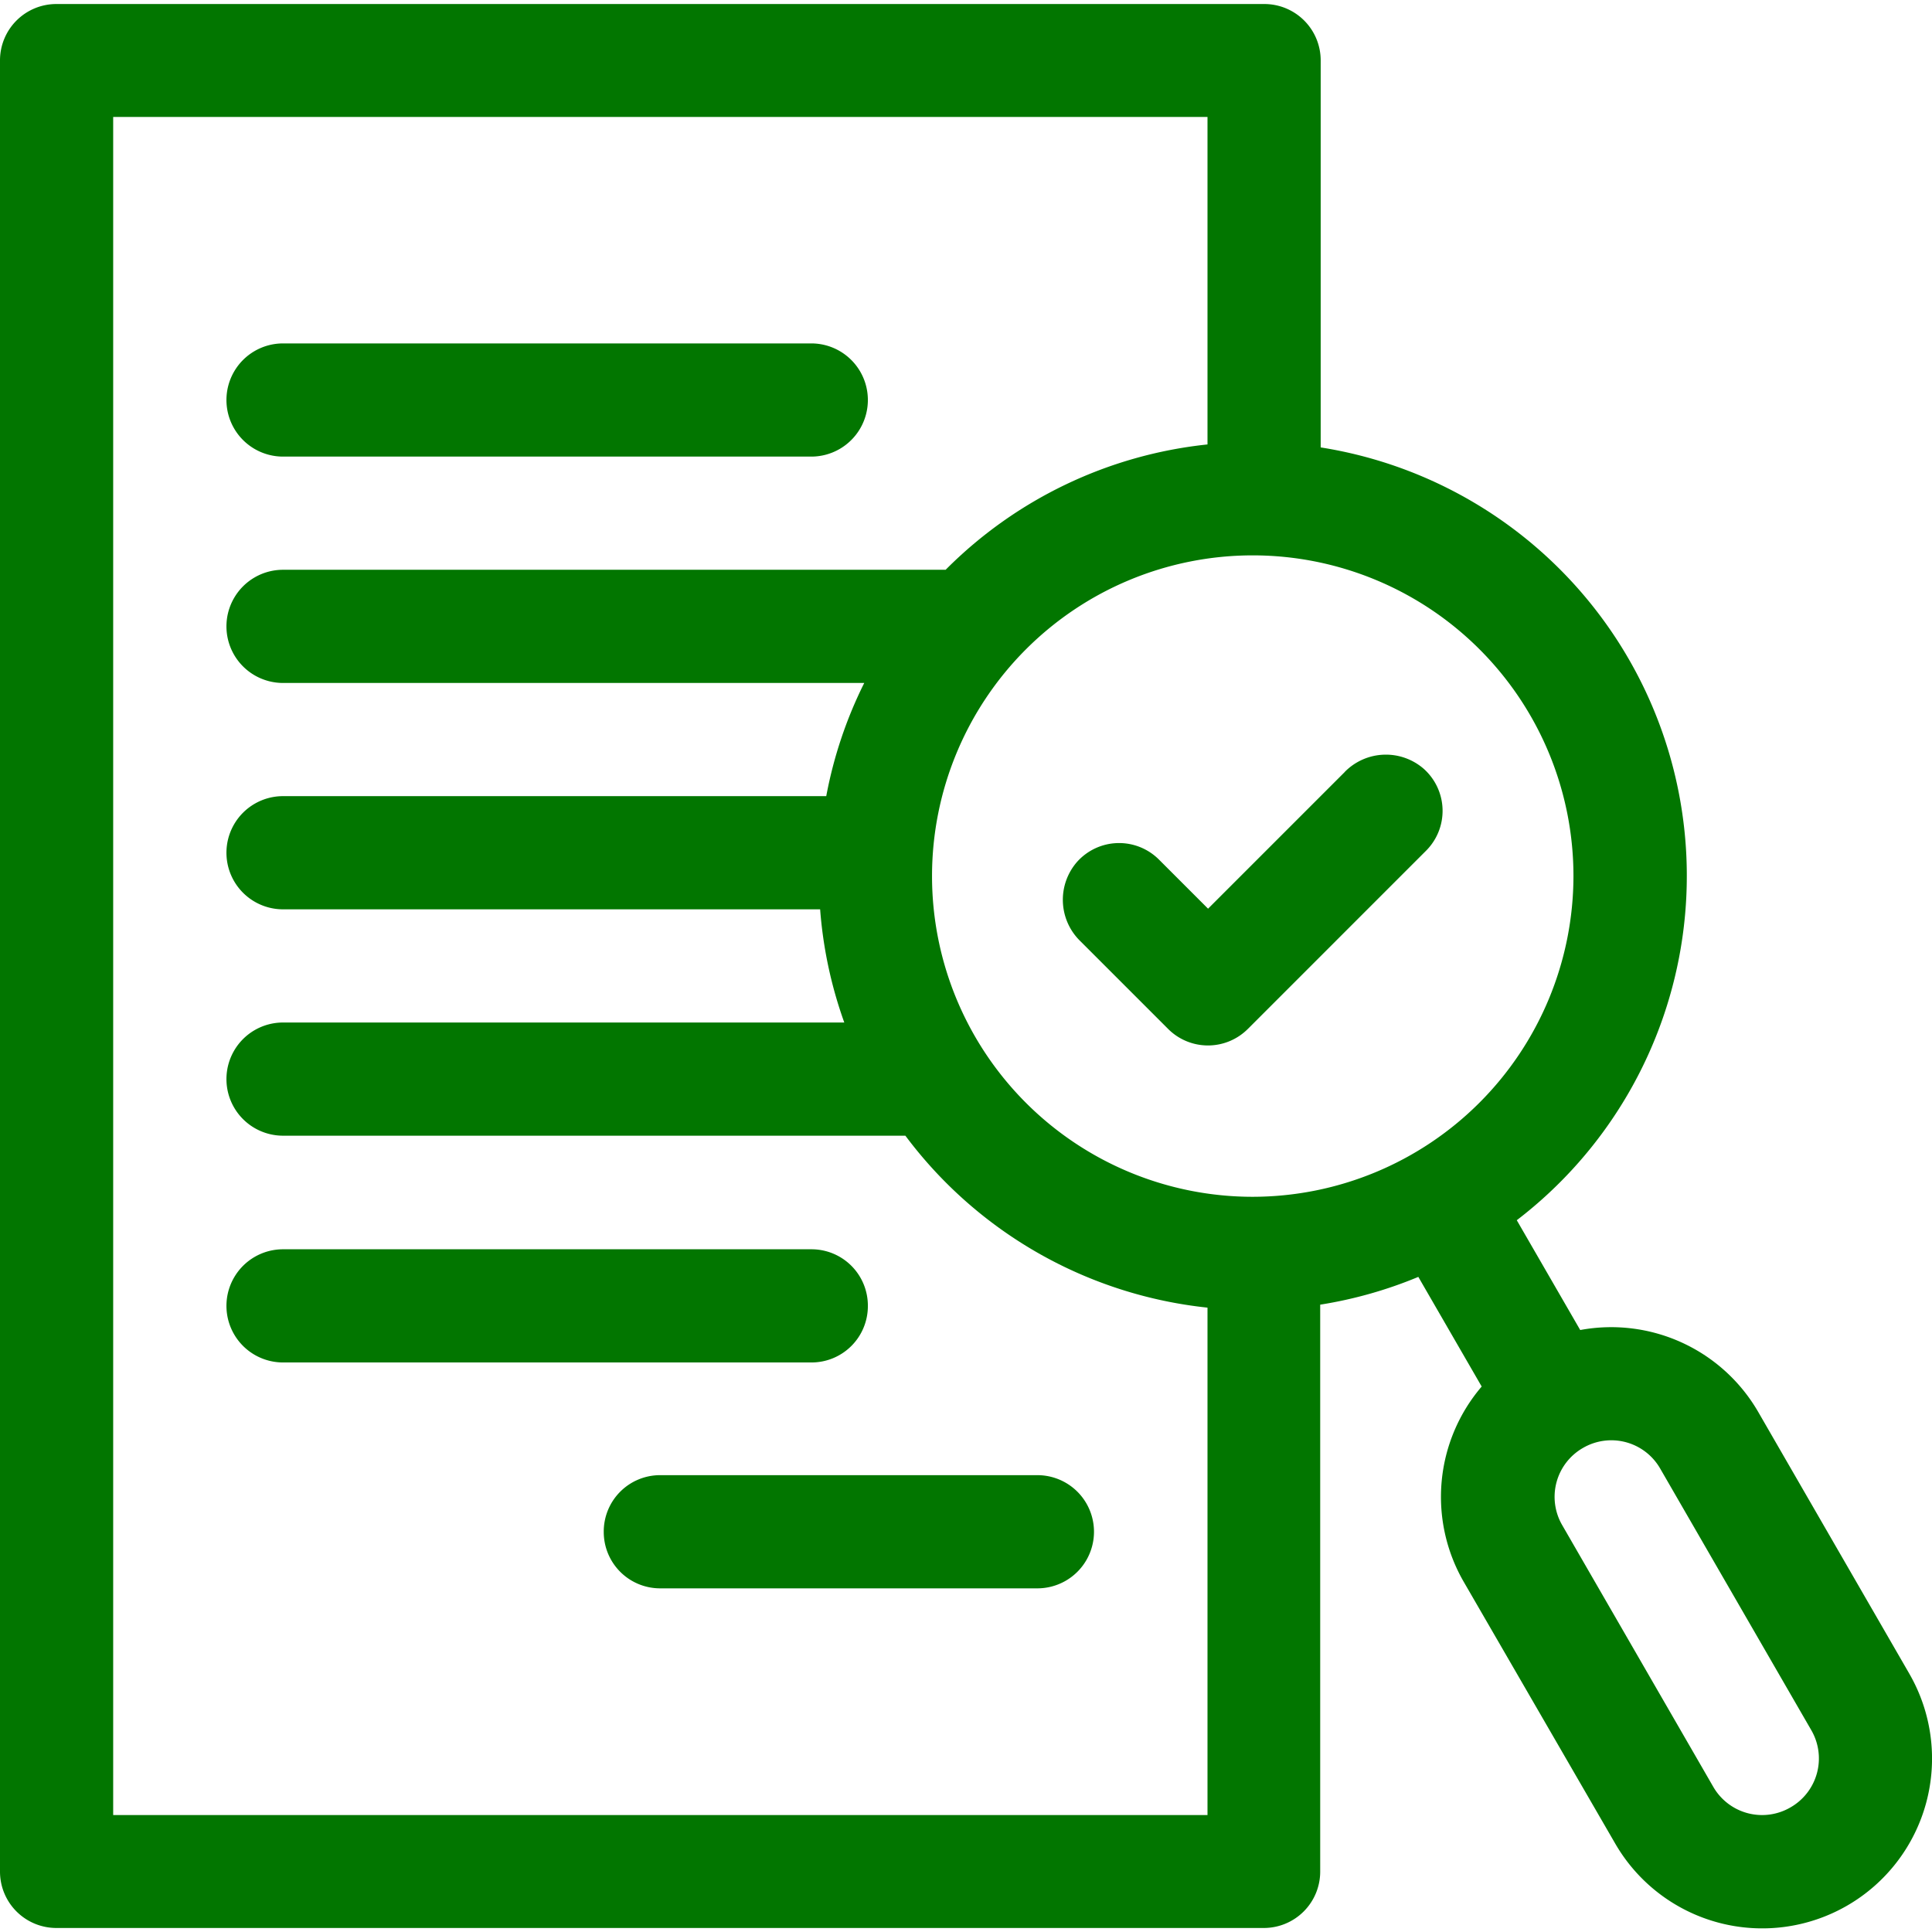<svg xmlns="http://www.w3.org/2000/svg" width="24" height="24" viewBox="0 0 24 24">
    <defs>
        <clipPath id="347k8p339a">
            <path data-name="Rectangle 2737" transform="translate(40 511)" style="fill:#fff;stroke:#027600" d="M0 0h24v24H0z"/>
        </clipPath>
    </defs>
    <g data-name="Mask Group 32" transform="translate(-40 -511)" style="clip-path:url(#347k8p339a)">
        <path data-name="Path 1137" d="M3.516 5.672h6.562a.7.7 0 0 0 0-1.406H3.516a.7.7 0 1 0 0 1.406z" style="fill:#027600" transform="translate(40 511)"/>
        <path data-name="Path 1138" d="M7.5 19.031a.7.7 0 0 0 .7.7h4.687a.7.7 0 0 0 0-1.406H8.2a.7.7 0 0 0-.7.706z" style="fill:#027600" transform="translate(40 511)"/>
        <path data-name="Path 1139" d="m23.717 20.789-1.875-3.248a2.11 2.11 0 0 0-2.212-1.019l-.788-1.364a5.388 5.388 0 0 0-2.436-9.6V.75a.7.7 0 0 0-.7-.7H.7a.7.7 0 0 0-.7.7v22.5a.7.7 0 0 0 .7.7h15a.7.7 0 0 0 .7-.7v-7.043a5.343 5.343 0 0 0 1.219-.345l.787 1.362a2.11 2.11 0 0 0-.223 2.426l1.881 3.25a2.109 2.109 0 1 0 3.654-2.109zM15 22.547H1.406V1.453H15v4.068a5.378 5.378 0 0 0-3.253 1.557H3.516a.7.7 0 1 0 0 1.406h7.22a5.35 5.35 0 0 0-.472 1.406H3.516a.7.7 0 1 0 0 1.406h6.672a5.35 5.35 0 0 0 .3 1.406H3.516a.7.7 0 1 0 0 1.406h7.731A5.391 5.391 0 0 0 15 16.244zm.562-7.68a3.984 3.984 0 1 1 3.984-3.984 3.989 3.989 0 0 1-3.984 3.984zm6.68 7.585a.7.7 0 0 1-.96-.257l-1.875-3.248a.7.7 0 0 1 .257-.96.7.7 0 0 1 .96.257l1.876 3.248a.7.7 0 0 1-.258.96z" style="fill:#027600" transform="translate(40 511)"/>
        <path data-name="Path 1140" d="M10.781 16.219a.7.7 0 0 0-.7-.7H3.516a.7.7 0 1 0 0 1.406h6.562a.7.7 0 0 0 .703-.706z" style="fill:#027600" transform="translate(40 511)"/>
        <path data-name="Path 1141" d="m16.707 9.588-1.7 1.7-.608-.608a.7.7 0 0 0-1.018.025.716.716 0 0 0 .037.984l1.091 1.091a.7.7 0 0 0 .994 0l2.21-2.21a.7.7 0 0 0-.025-1.018.716.716 0 0 0-.984.038z" style="fill:#027600" transform="translate(40 511)"/>
    </g>
</svg>
